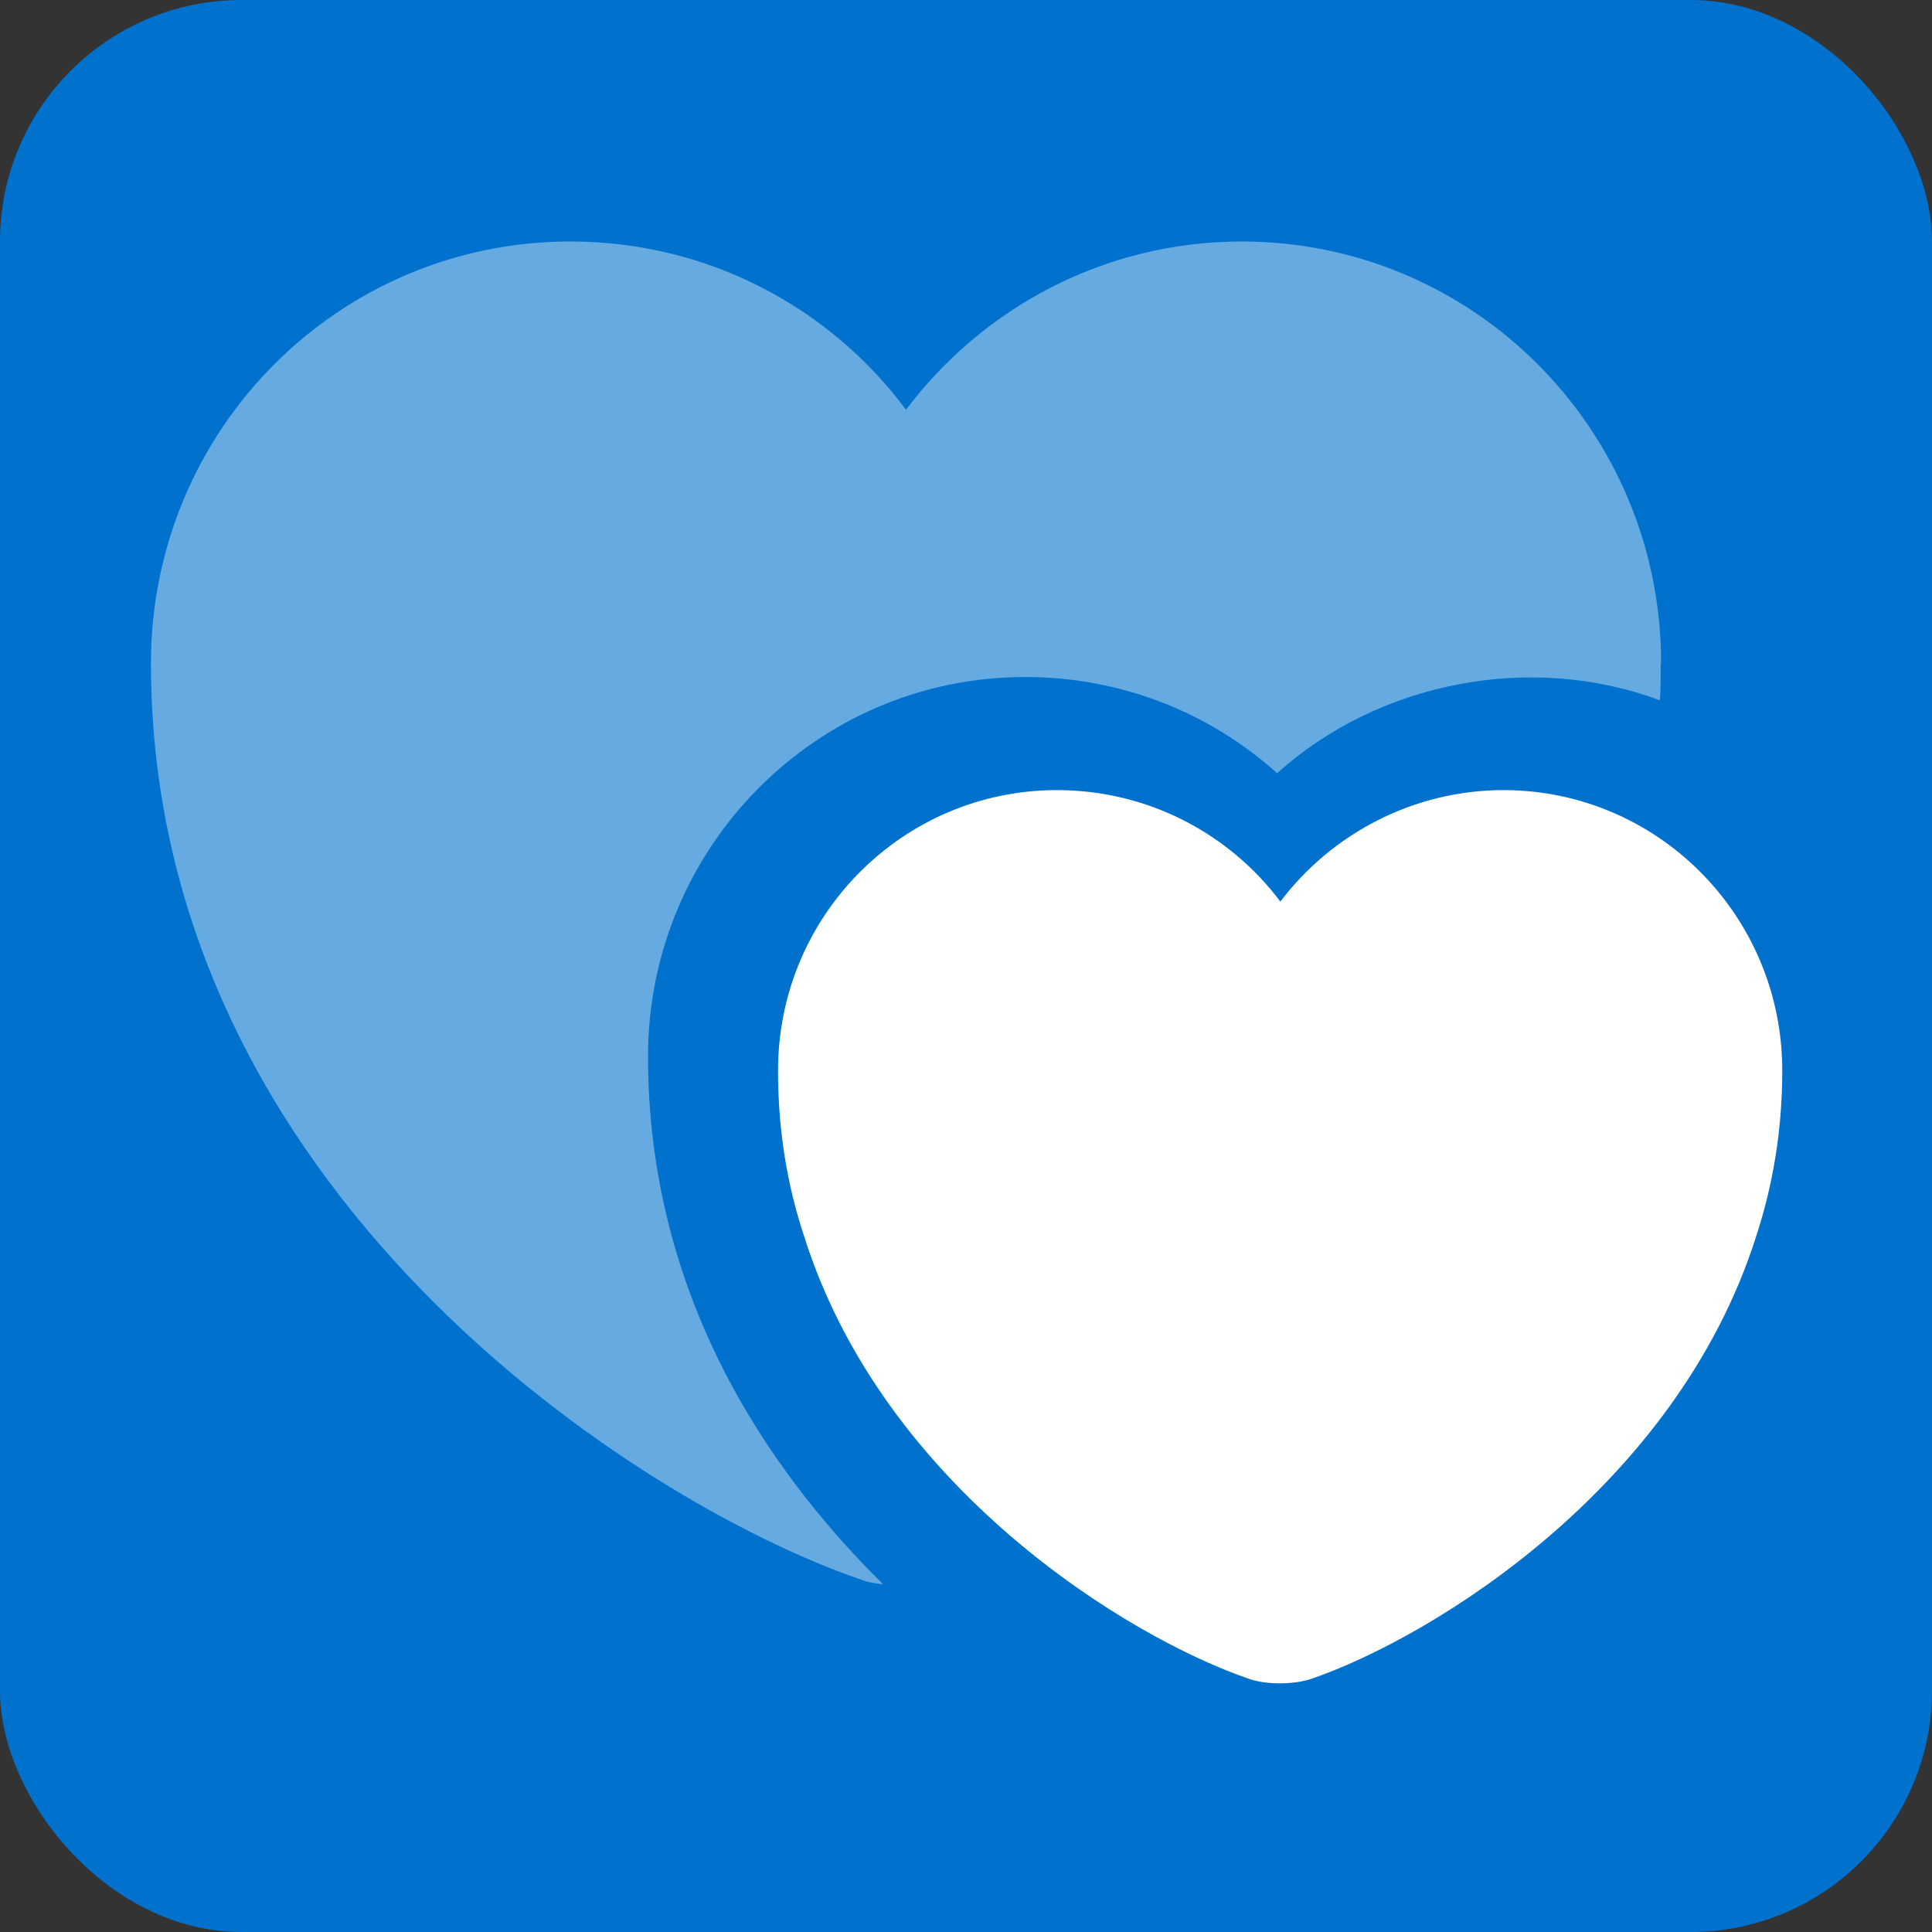 <?xml version="1.0" encoding="UTF-8"?><svg id="Layer_1" xmlns="http://www.w3.org/2000/svg" viewBox="0 0 48 48"><rect x="0" y="0" width="48" height="48" fill="#333333" stroke="none"/><rect width="48" height="48" rx="6" ry="6" fill="#0072ce" stroke-width="0"/><path d="m41.26,16.48c0,.32,0,.63-.02.92-3.21-1.2-6.99-.46-9.51,1.81-1.7-1.53-3.91-2.39-6.26-2.39-5.17,0-9.37,4.22-9.37,9.43,0,5.94,2.98,10.29,5.84,13.11-.23-.02-.42-.06-.59-.13-5.44-1.87-17.6-9.6-17.6-22.75,0-5.8,4.66-10.48,10.42-10.48,3.42,0,6.45,1.64,8.34,4.18,1.91-2.54,4.94-4.18,8.34-4.18,5.76,0,10.42,4.68,10.42,10.48Z" fill="#fff" isolation="isolate" opacity=".4" stroke-width="0"/><path d="m37.36,19.63c-2.25,0-4.28,1.09-5.55,2.77-1.26-1.68-3.28-2.77-5.55-2.77-3.82,0-6.93,3.11-6.93,6.97,0,1.49.23,2.86.65,4.12,1.97,6.24,8.04,9.96,11.05,10.99.42.15,1.11.15,1.55,0,3-1.03,9.07-4.75,11.05-10.99.42-1.28.65-2.65.65-4.12,0-3.86-3.11-6.97-6.93-6.97Z" fill="#fff" stroke-width="0"/></svg>